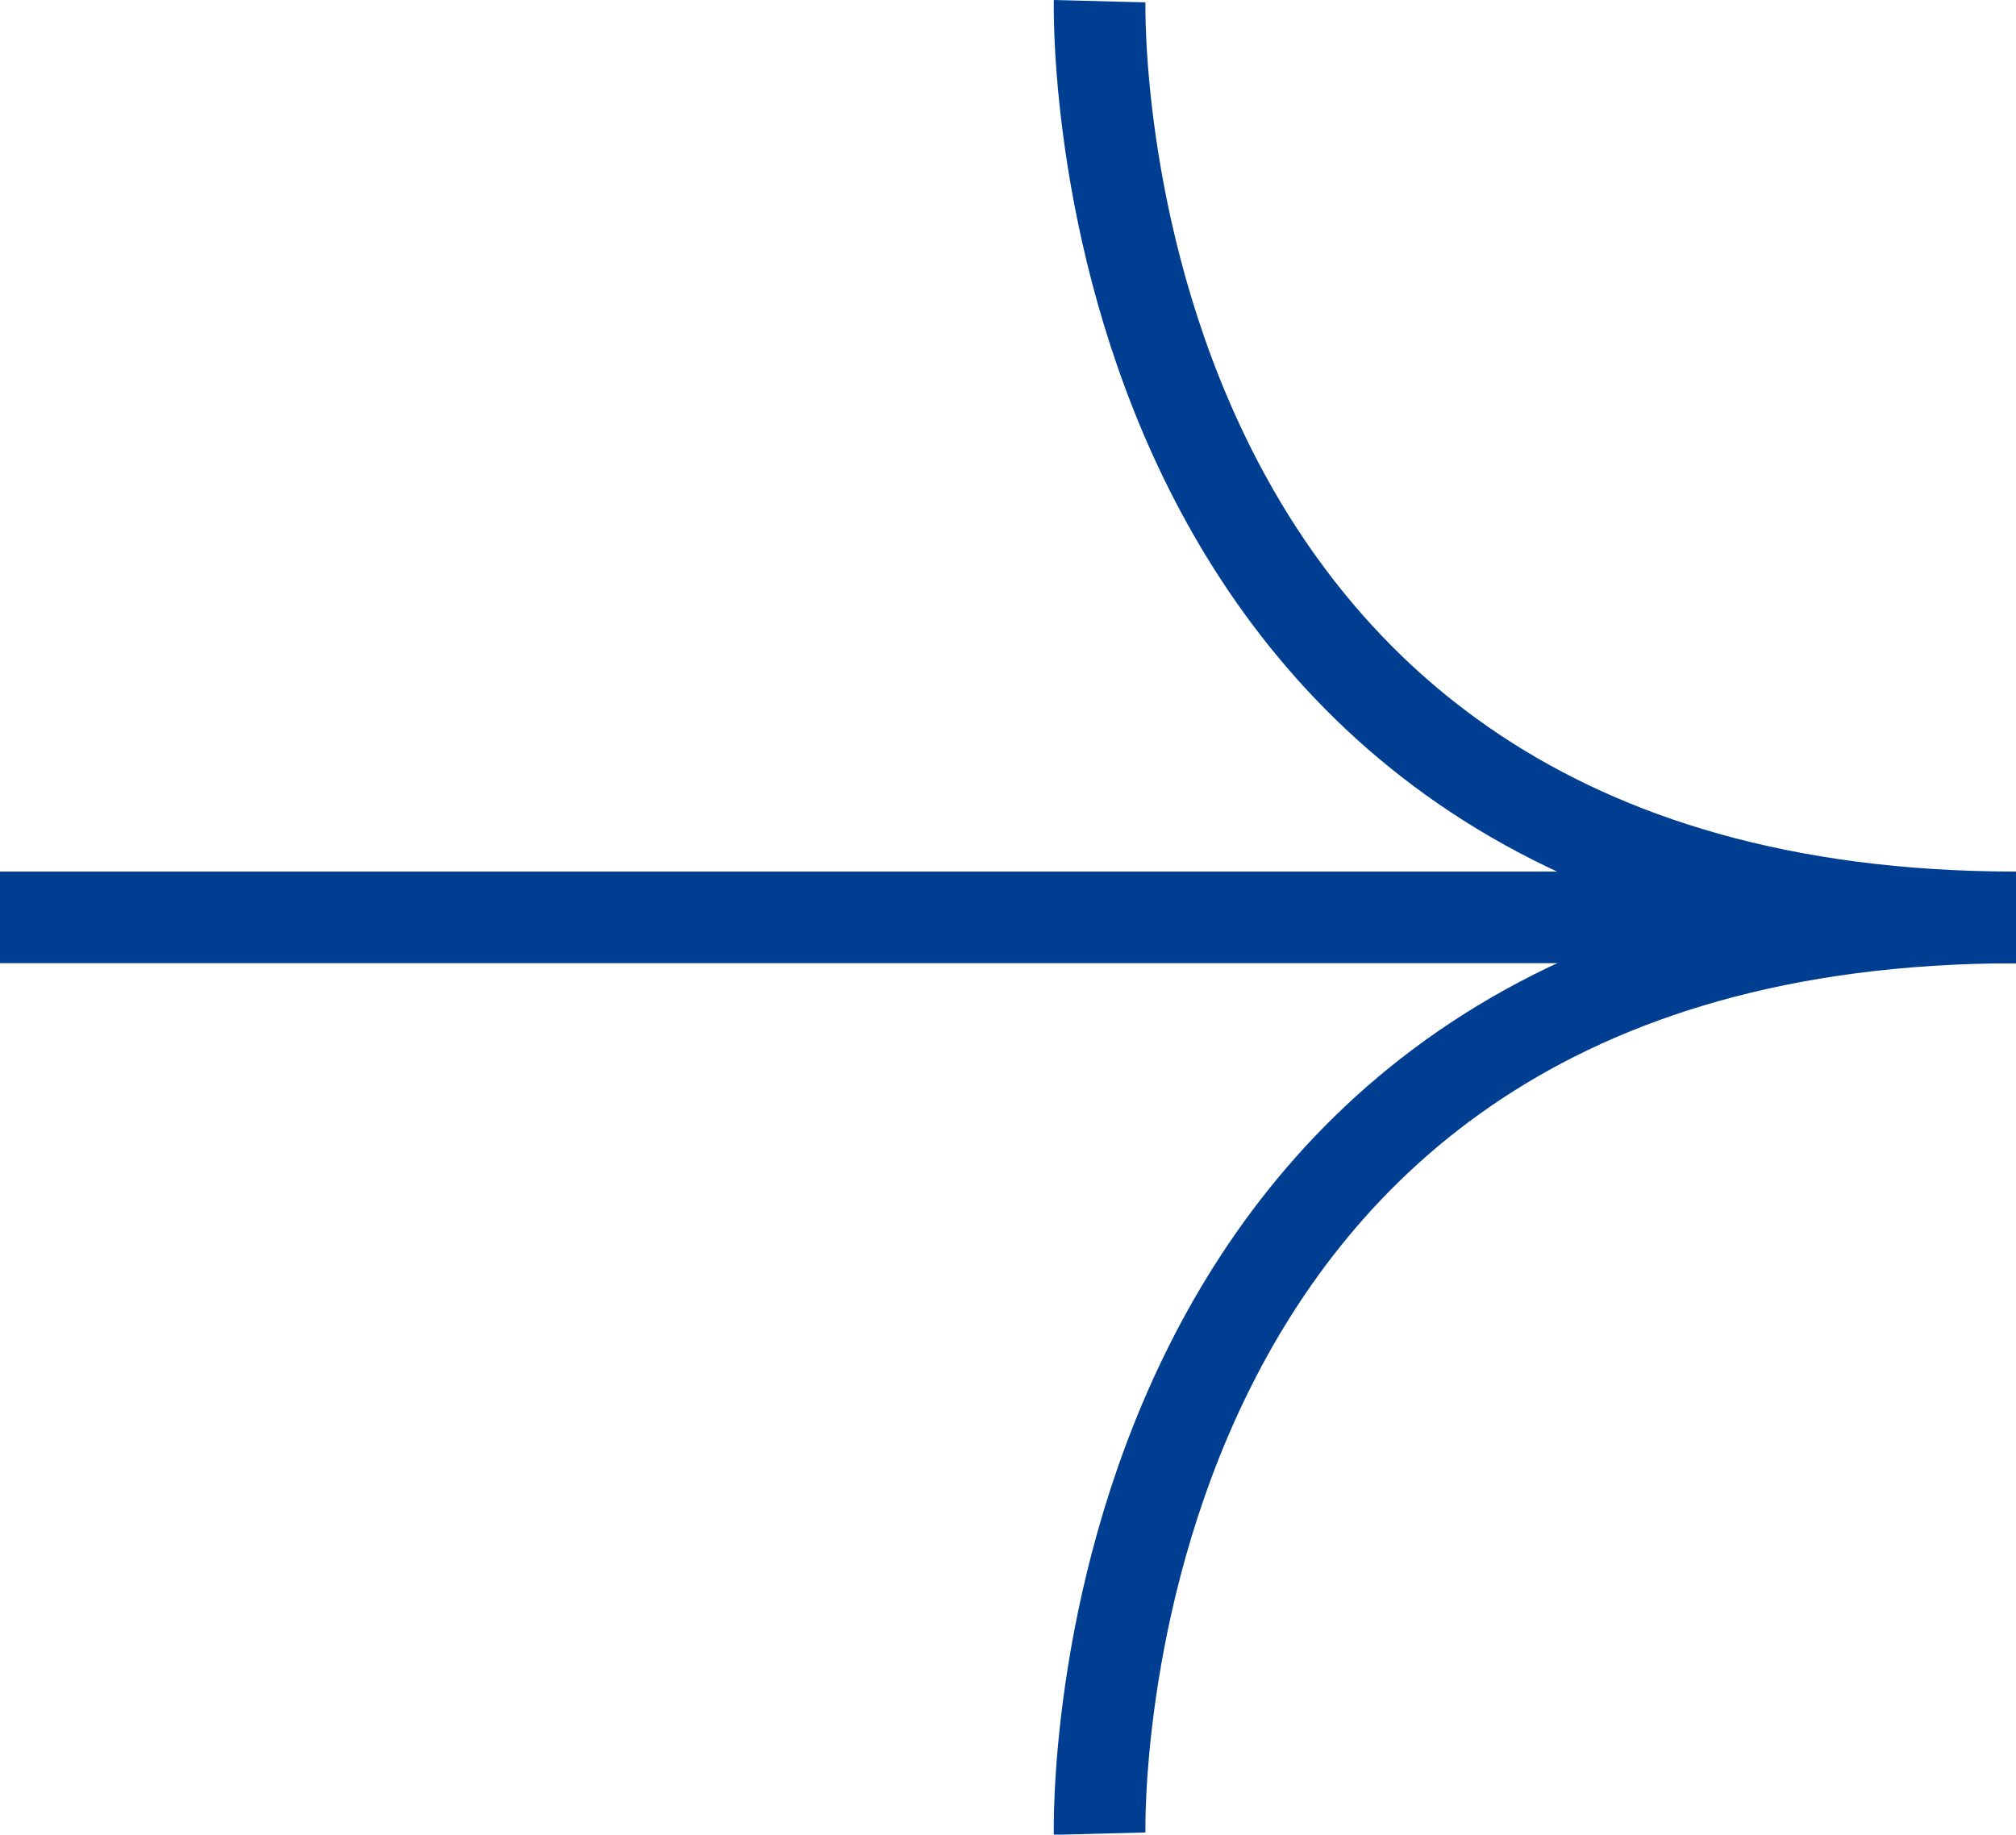 <svg xmlns="http://www.w3.org/2000/svg" width="22" height="20.025" viewBox="0 0 22 20.025">
  <g id="グループ_4681" data-name="グループ 4681" transform="translate(958.5 -3691.987)">
    <path id="パス_21" data-name="パス 21" d="M-946.5,3692s-.256,10,10,10" fill="none" stroke="#003e92" stroke-width="1"/>
    <path id="パス_22" data-name="パス 22" d="M-946.5,3702s-.256-10,10-10" transform="translate(0 10.001)" fill="none" stroke="#003e92" stroke-width="1"/>
    <line id="線_4" data-name="線 4" x2="22" transform="translate(-958.5 3702)" fill="none" stroke="#003e92" stroke-width="1"/>
  </g>
</svg>
